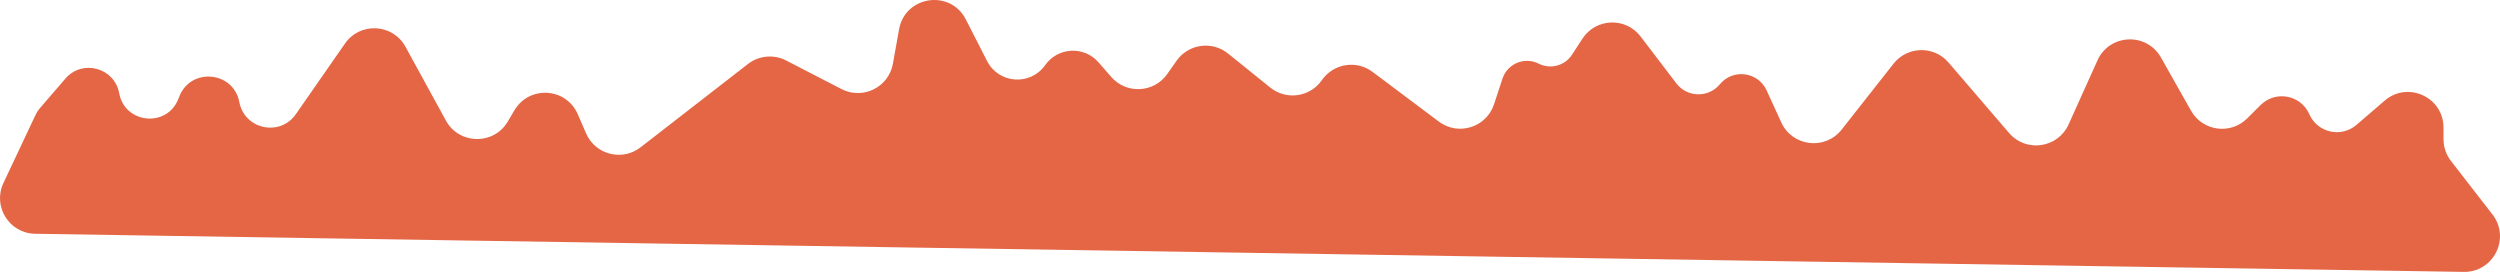 <?xml version="1.0" encoding="UTF-8"?> <svg xmlns="http://www.w3.org/2000/svg" width="8425" height="917" viewBox="0 0 8425 917" fill="none"> <path d="M8234.63 430.105V469.006C8234.63 495.639 8243.49 521.515 8259.81 542.559L8399.58 722.745C8461.28 802.286 8403.53 917.87 8302.87 916.29L118.262 787.814C31.083 786.445 -25.584 695.506 11.598 616.643L118.656 389.583C123.289 379.757 129.235 370.605 136.33 362.379L220.476 264.826C277.612 198.585 386.019 228.09 401.704 314.15C420.444 416.971 562.072 431.129 600.795 334.053L604.585 324.552C643.748 226.372 786.862 240.178 806.534 344.035C823.961 436.04 943.602 461.579 997.079 384.71L1162.69 146.656C1213.59 73.496 1323.65 79.381 1366.46 157.551L1502.63 406.23C1547.34 487.862 1663.92 489.747 1711.23 409.603L1733.65 371.631C1783.52 287.169 1908.15 294.952 1947.12 384.962L1974.99 449.327C2006.13 521.256 2096.74 544.51 2158.67 496.466L2520.67 215.636C2557.59 186.998 2607.77 182.388 2649.28 203.821L2835.92 300.176C2907.7 337.234 2994.85 294.221 3009.1 214.707L3029.85 98.897C3050.12 -14.253 3202.53 -36.906 3254.84 65.456L3326.51 205.716C3365.74 282.491 3472.54 290.021 3522.15 219.51C3564.94 158.71 3653.41 154.155 3702.21 210.24L3744.84 259.232C3795.98 318.002 3888.69 313.229 3933.52 249.518L3965.03 204.729C4004.94 148.012 4084.48 136.832 4138.48 180.349L4280.84 295.074C4334.53 338.341 4413.55 327.571 4453.7 271.514L4455.94 268.387C4495.14 213.673 4571.65 201.879 4625.5 242.253L4848.95 409.799C4914.65 459.056 5009.3 429.274 5034.95 351.275L5063.34 264.937C5079.99 214.303 5137.83 190.399 5185.37 214.507C5225.03 234.618 5273.47 221.6 5297.7 184.318L5332.79 130.33C5378.02 60.75 5478.52 56.976 5528.84 122.967L5649.29 280.935C5685.88 328.916 5757.6 330.34 5796.06 283.848C5840.14 230.568 5924.76 241.718 5953.53 304.597L6002.9 412.49C6040.26 494.146 6150.78 507.346 6206.32 436.786L6381.2 214.623C6427.94 155.241 6517.28 153.324 6566.52 210.648L6770.66 448.259C6827.89 514.88 6934.95 499.469 6971.07 419.409L7068.53 203.403C7108.95 113.807 7234.04 108.143 7282.4 193.72L7383.75 373.092C7422.71 442.048 7516.61 455.015 7572.8 399.199L7618.47 353.834C7668.9 303.742 7753.9 319.856 7782.5 384.929C7809.86 447.19 7889.6 465.301 7941.17 420.966L8036.39 339.104C8114.2 272.211 8234.63 327.493 8234.63 430.105Z" fill="#E46645"></path> </svg> 